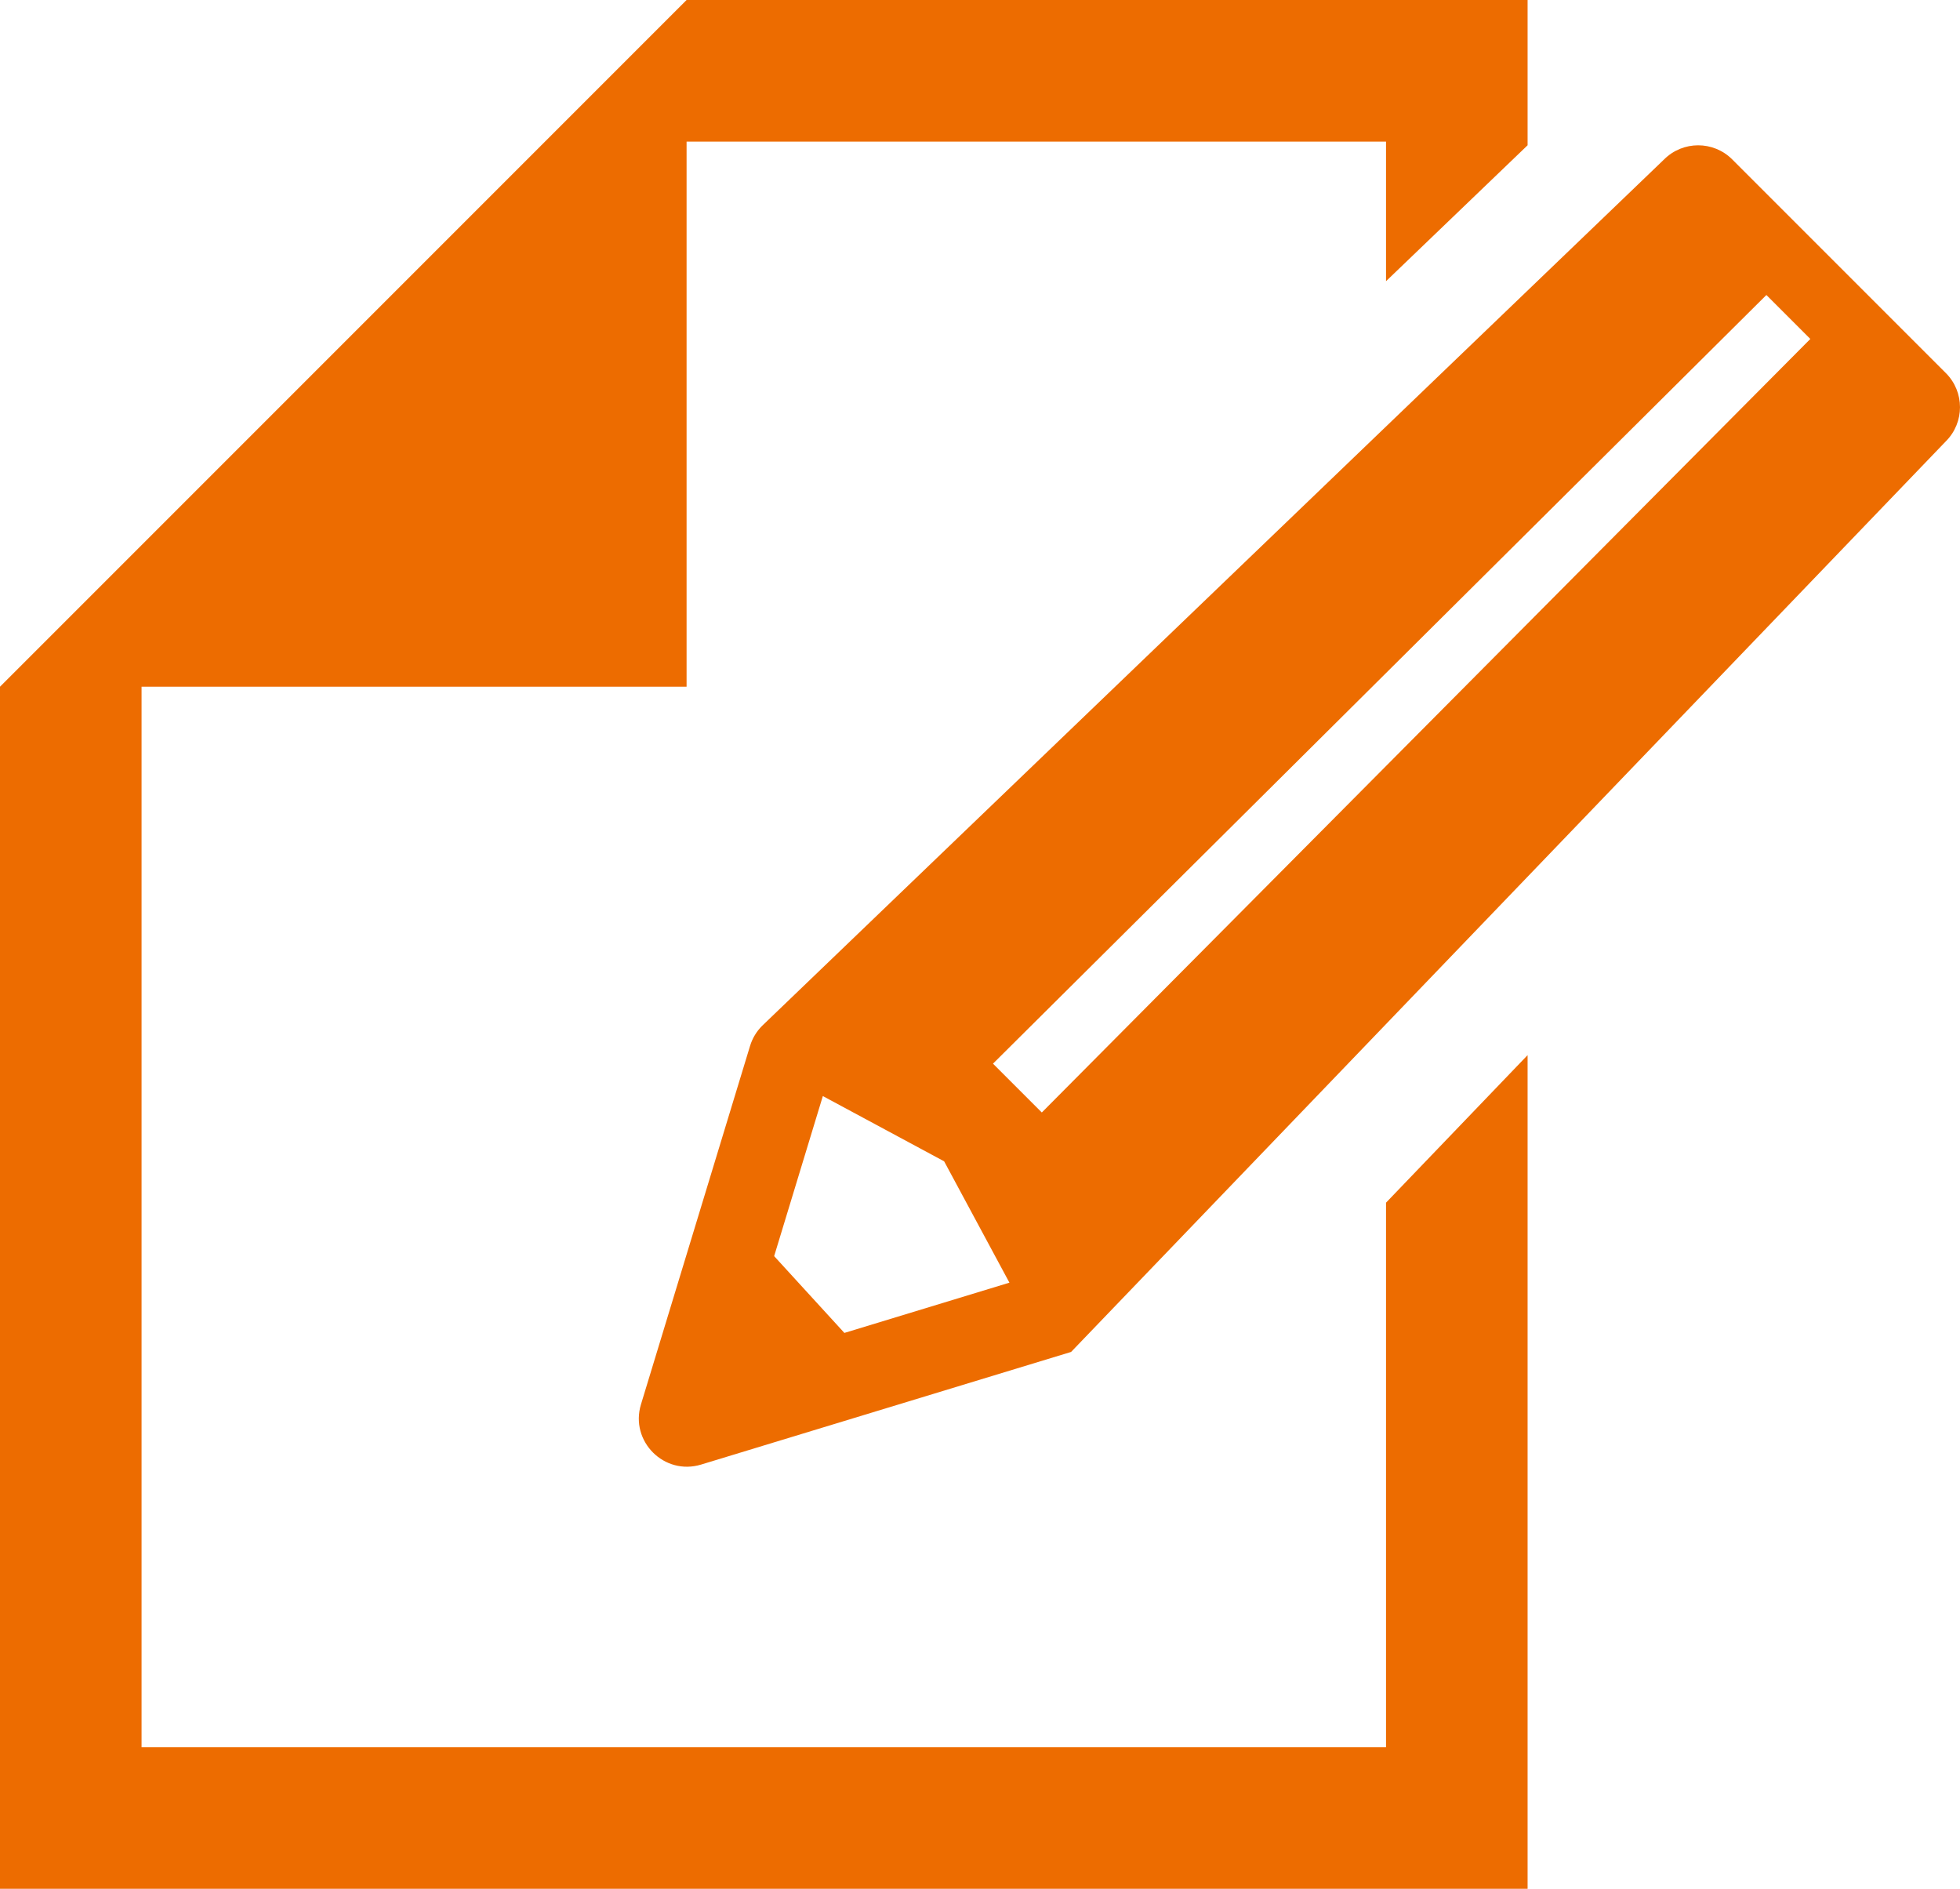 <?xml version="1.0" encoding="UTF-8"?>
<svg id="_レイヤー_2" data-name="レイヤー 2" xmlns="http://www.w3.org/2000/svg" viewBox="0 0 120.064 115.682">
  <defs>
    <style>
      .cls-1 {
        fill: #ed6c00;
        stroke-width: 0px;
      }
    </style>
  </defs>
  <g id="_テキスト" data-name="テキスト">
    <g>
      <polygon class="cls-1" points="84.904 107.01 8.672 107.01 8.672 42.058 42.058 42.058 42.058 8.672 84.904 8.672 84.904 17.222 93.576 8.897 93.576 0 42.058 0 8.672 33.387 0 42.058 0 115.682 93.576 115.682 93.576 64.623 84.904 73.659 84.904 107.01"/>
      <path class="cls-1" d="M119.199,22.851l-13.087-13.087c-1.153-1.153-3.022-1.153-4.175,0l-55.253,53.065c-.343.343-.596.764-.737,1.228l-6.683,21.958c-.688,2.259,1.424,4.371,3.684,3.684l22.664-6.898,53.587-55.775c1.153-1.153,1.153-3.022,0-4.175ZM51.725,81.637l-4.303-4.704,2.983-9.803,7.43,3.997,3.999,7.431-10.108,3.078ZM110.894,20.761l-47.075,47.374-2.991-2.99,47.376-47.077,2.689,2.689v.004Z"/>
    </g>
  </g>
</svg>
